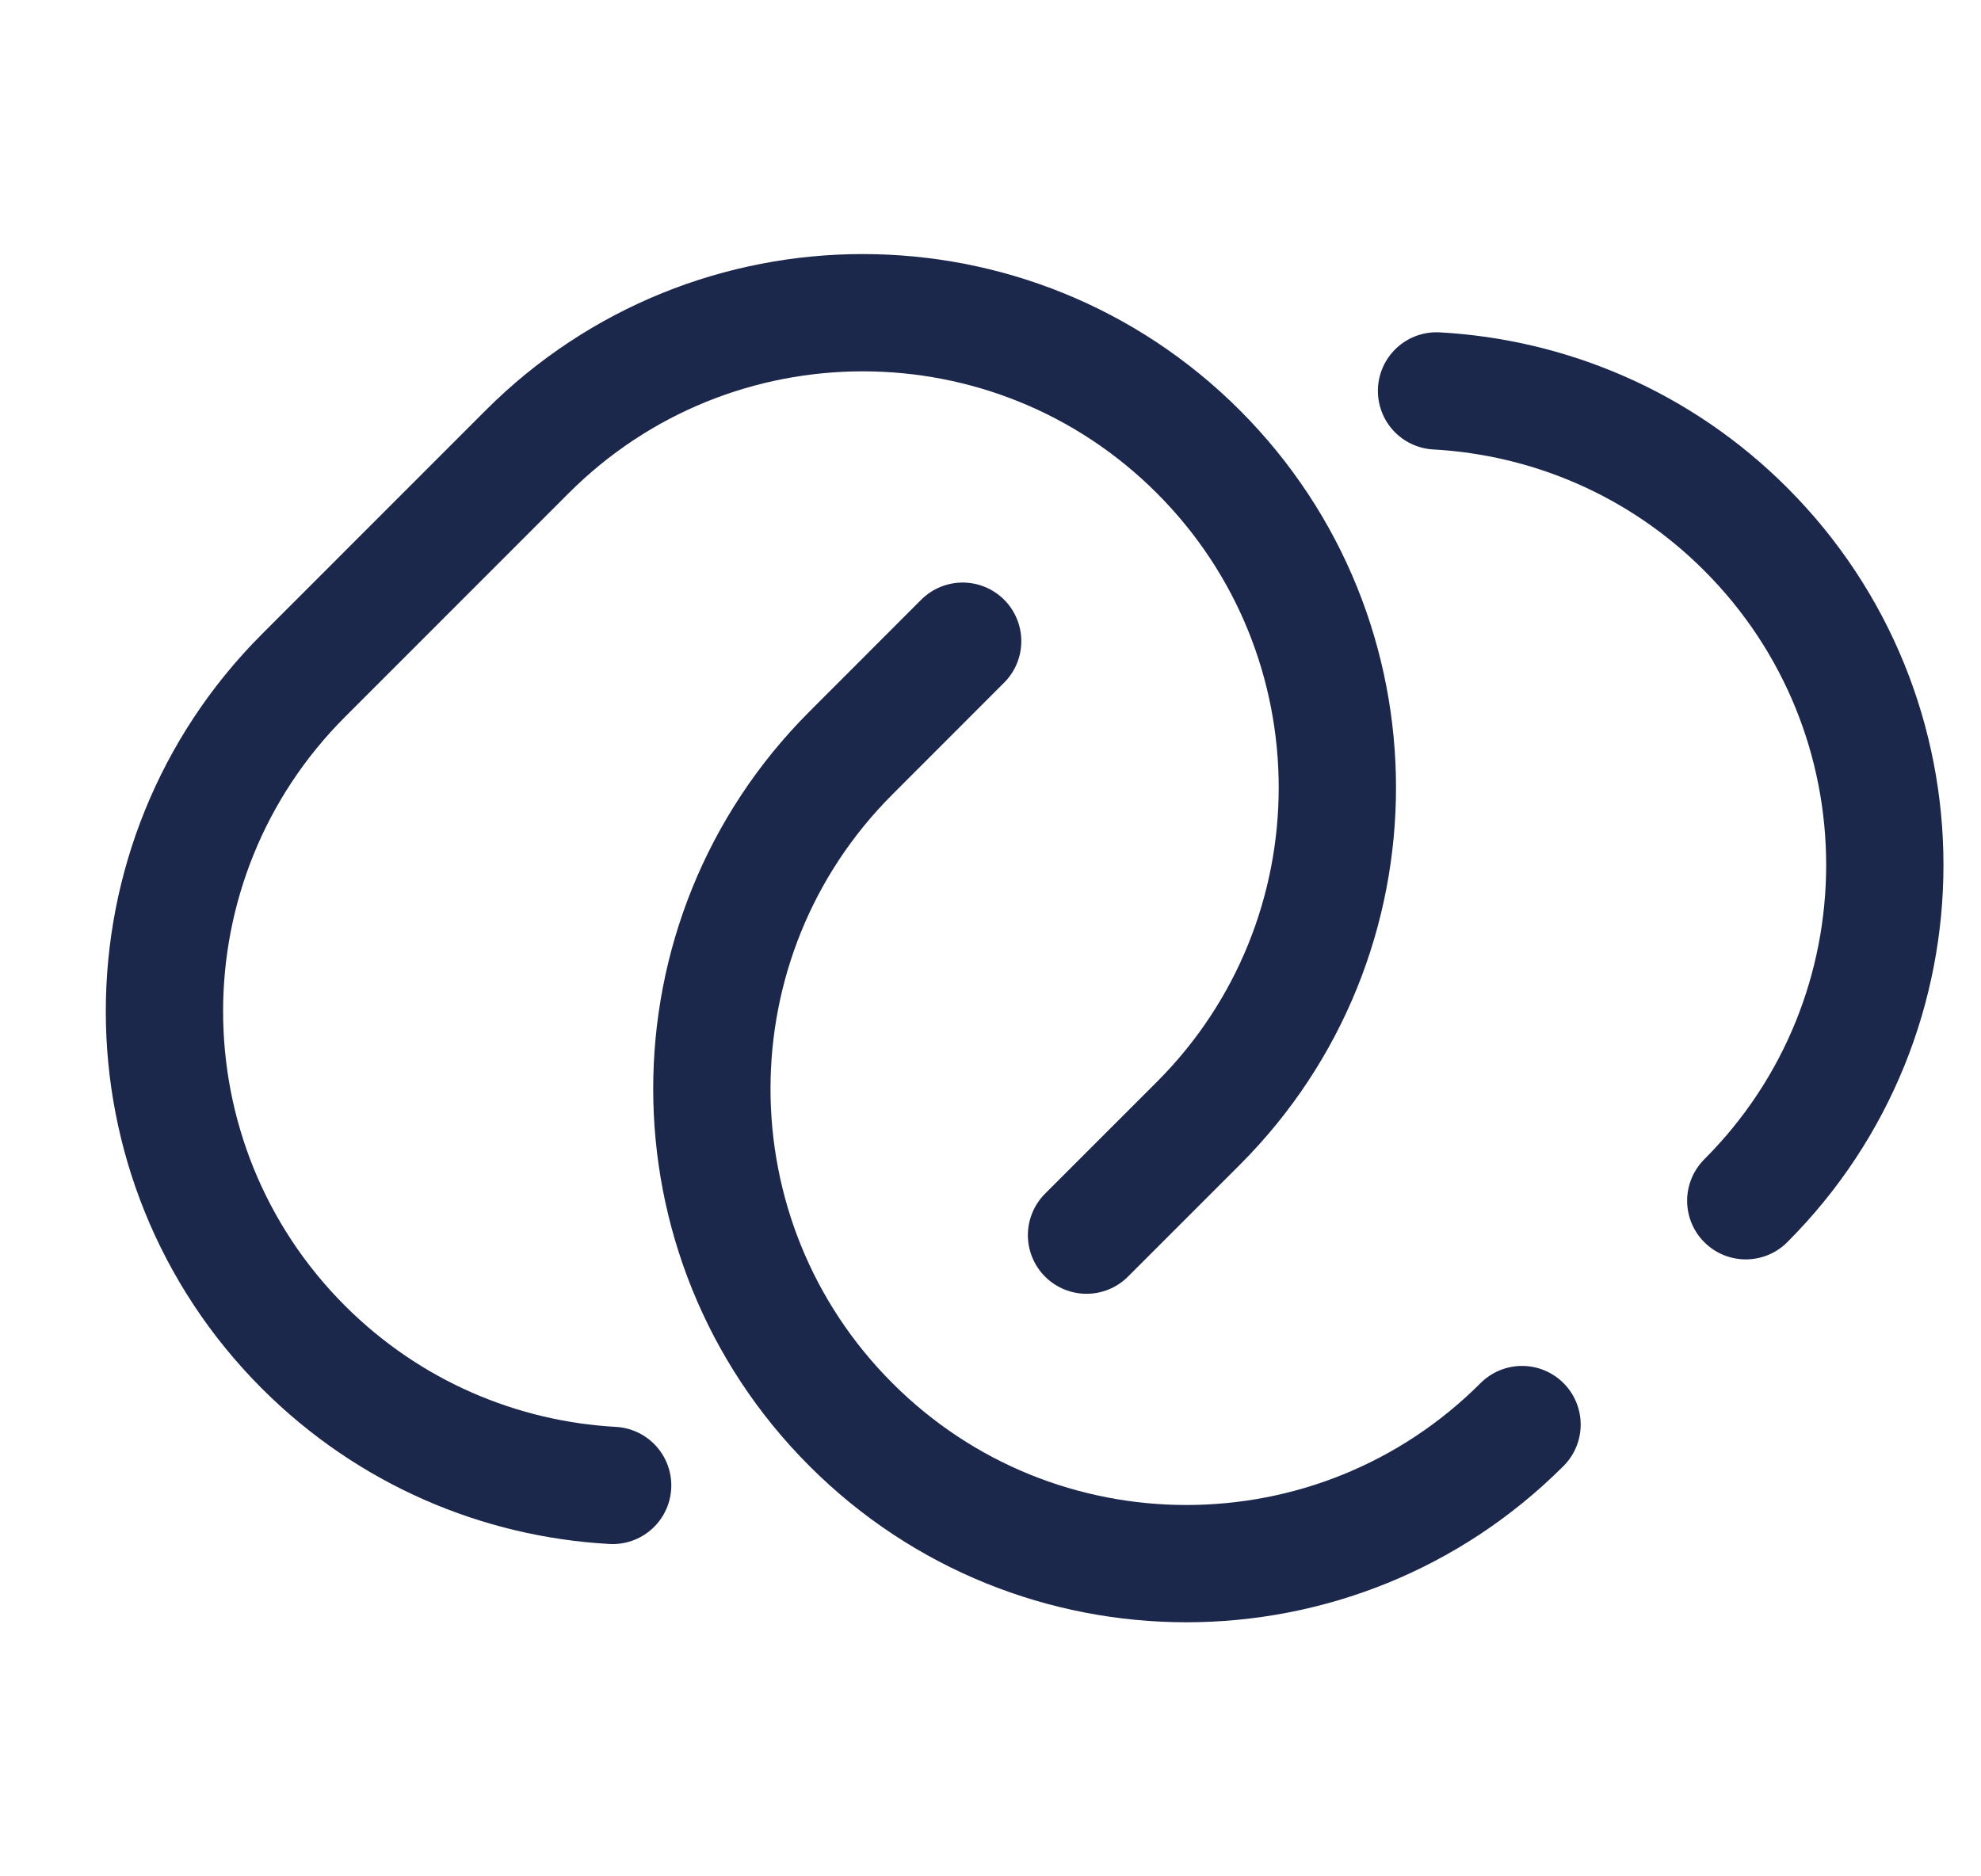 <svg width="19" height="18" viewBox="0 0 19 18" fill="none" xmlns="http://www.w3.org/2000/svg">
<g clip-path="url(#clip0_8636_18781)">
<path d="M10.421 11.849L11.494 10.776C13.271 8.997 13.271 6.113 11.494 4.334C9.716 2.555 6.834 2.555 5.056 4.334L2.91 6.481C1.133 8.26 1.133 11.144 2.91 12.923C3.735 13.748 4.797 14.19 5.876 14.25" stroke="#1C274C" stroke-width="1.125" stroke-linecap="round"/>
<path d="M16.744 11.519C18.522 9.74 18.522 6.856 16.744 5.077C15.92 4.252 14.858 3.81 13.778 3.75M14.598 13.666C12.82 15.445 9.938 15.445 8.161 13.666C6.383 11.887 6.383 9.003 8.161 7.224L9.233 6.151" stroke="#1C274C" stroke-width="1.125" stroke-linecap="round"/>
</g>
<defs>
<clipPath id="clip0_8636_18781">
<rect width="18" height="18" fill="white" transform="translate(0.827)"/>
</clipPath>
</defs>
</svg>
